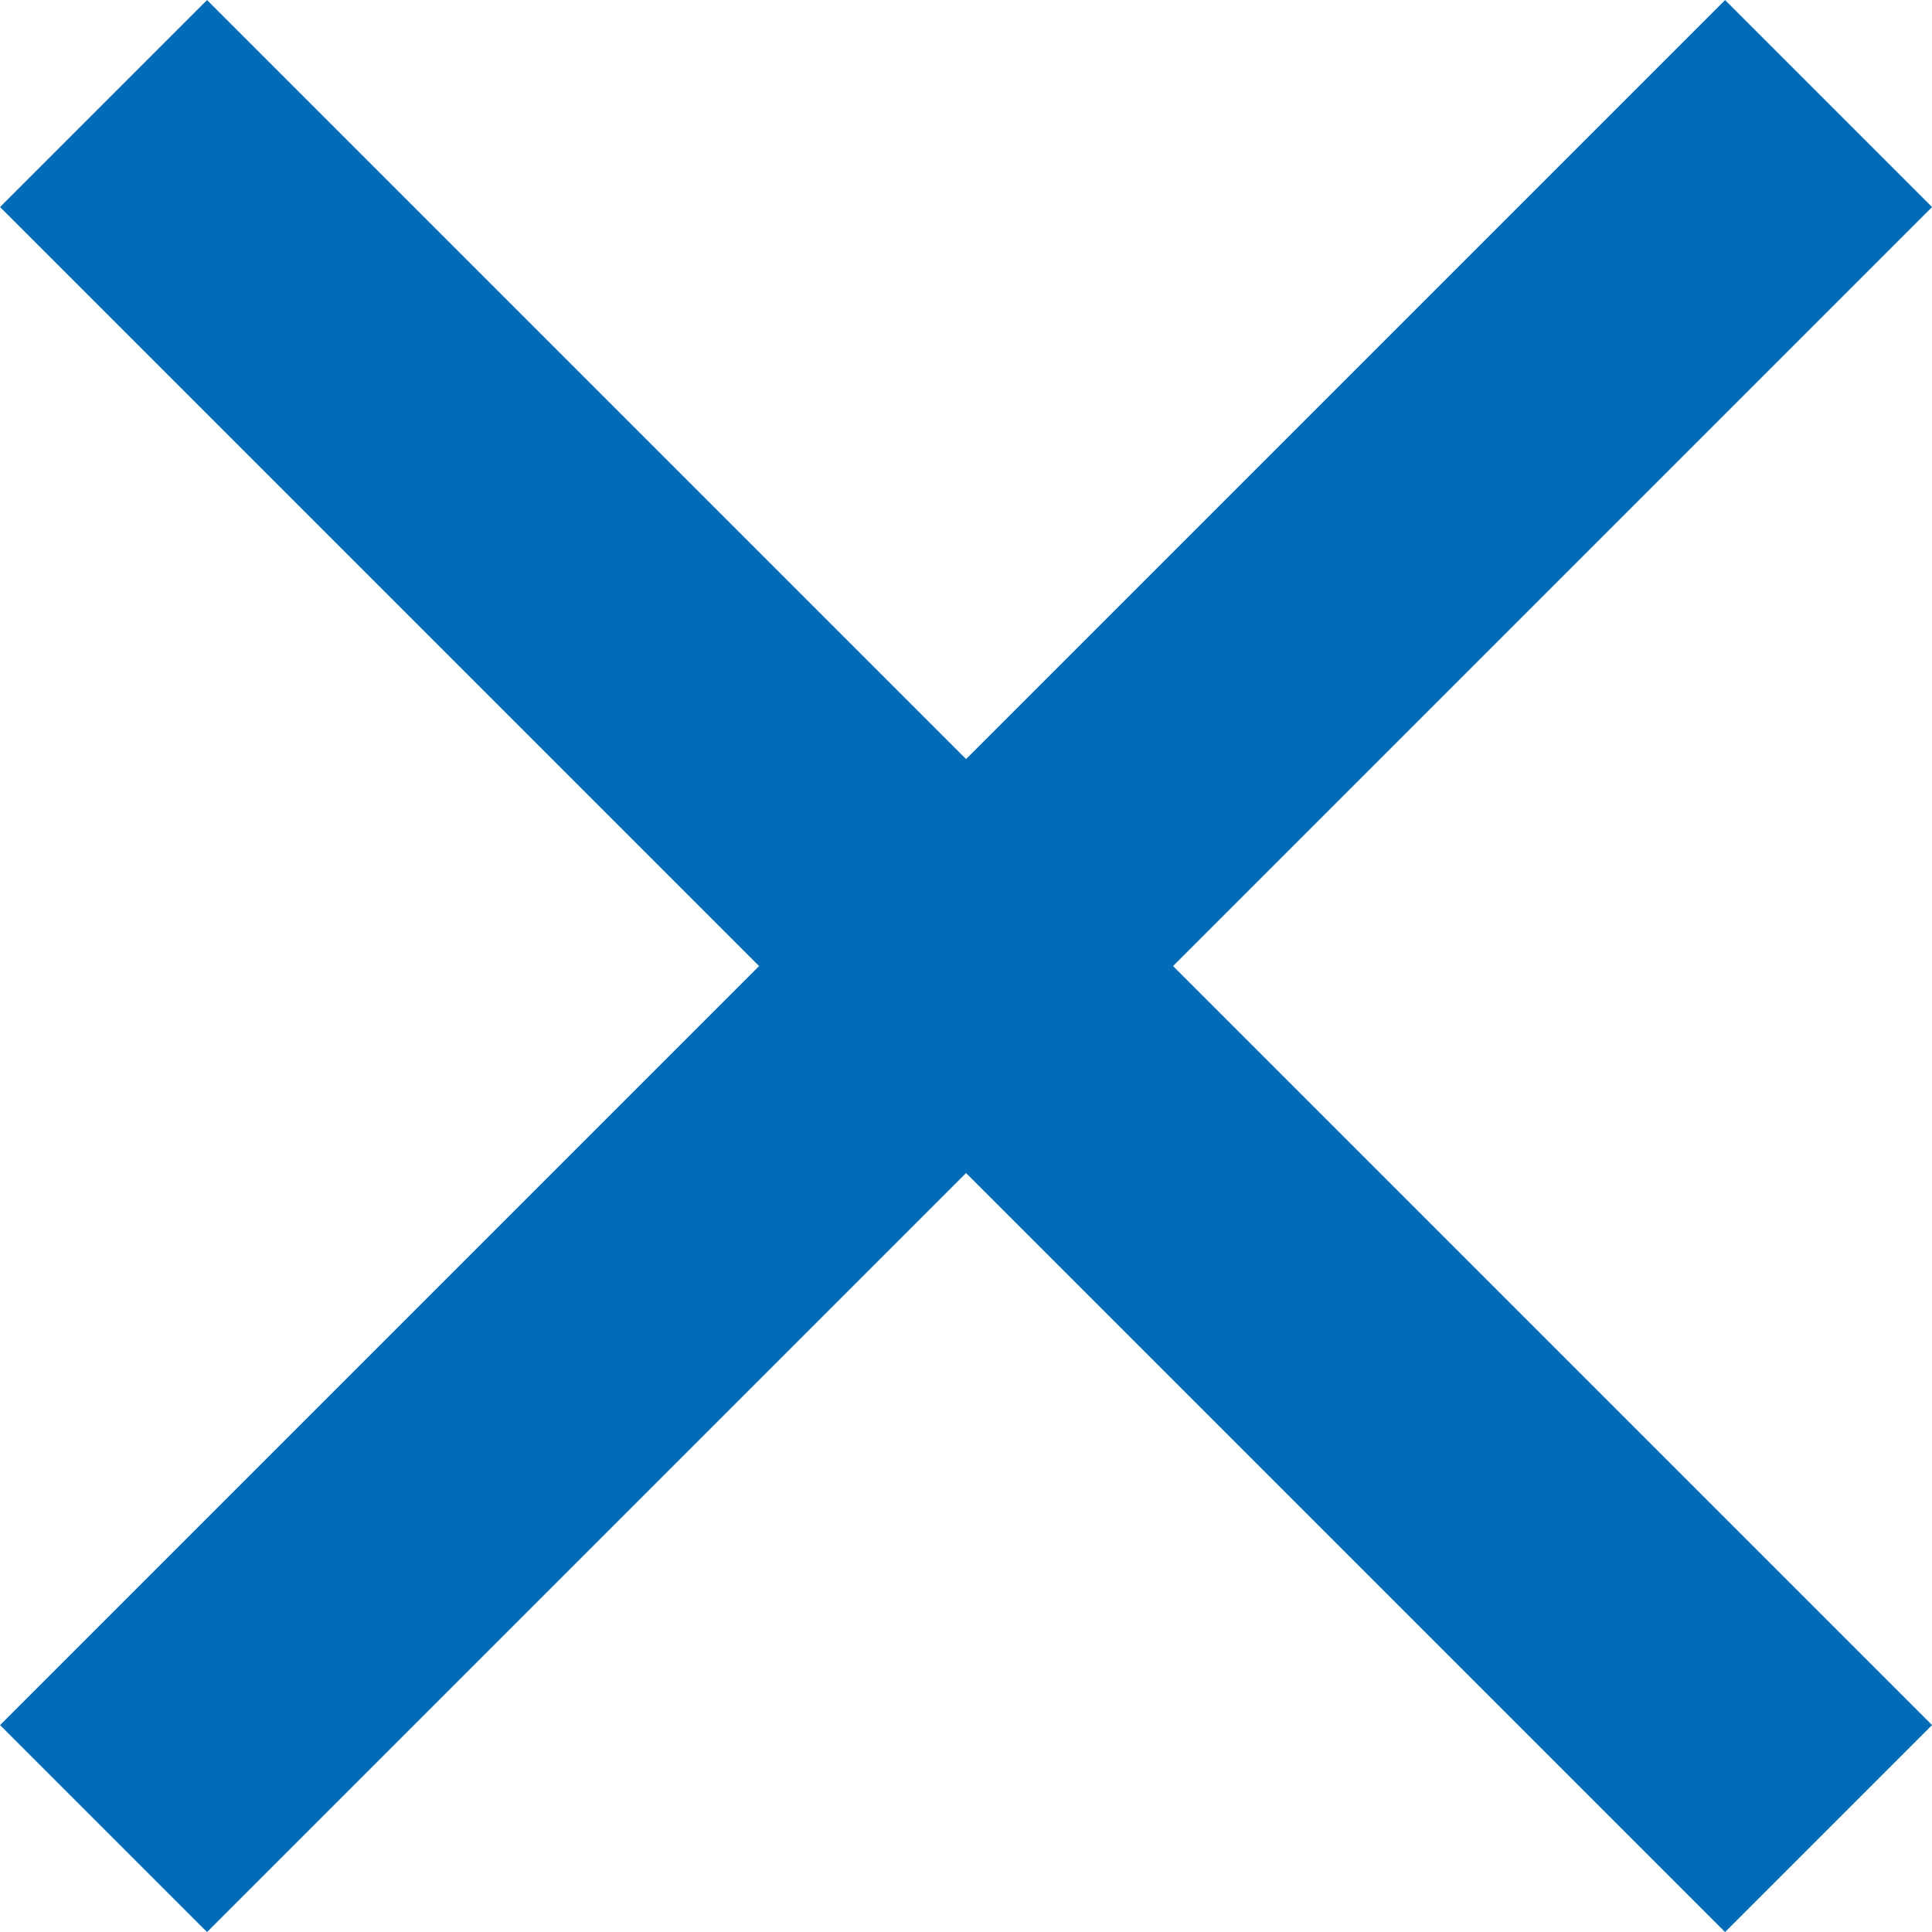 <svg xmlns="http://www.w3.org/2000/svg" width="19.799" height="19.799" viewBox="0 0 19.799 19.799">
  <g id="グループ_45" data-name="グループ 45" transform="translate(751.655 -1904.238) rotate(45)">
    <line id="線_4" data-name="線 4" x2="25" transform="translate(816.5 1878)" fill="none" stroke="#006cb8" stroke-width="3"/>
    <line id="線_5" data-name="線 5" x2="25" transform="translate(829 1865.5) rotate(90)" fill="none" stroke="#006cb8" stroke-width="3"/>
  </g>
</svg>
